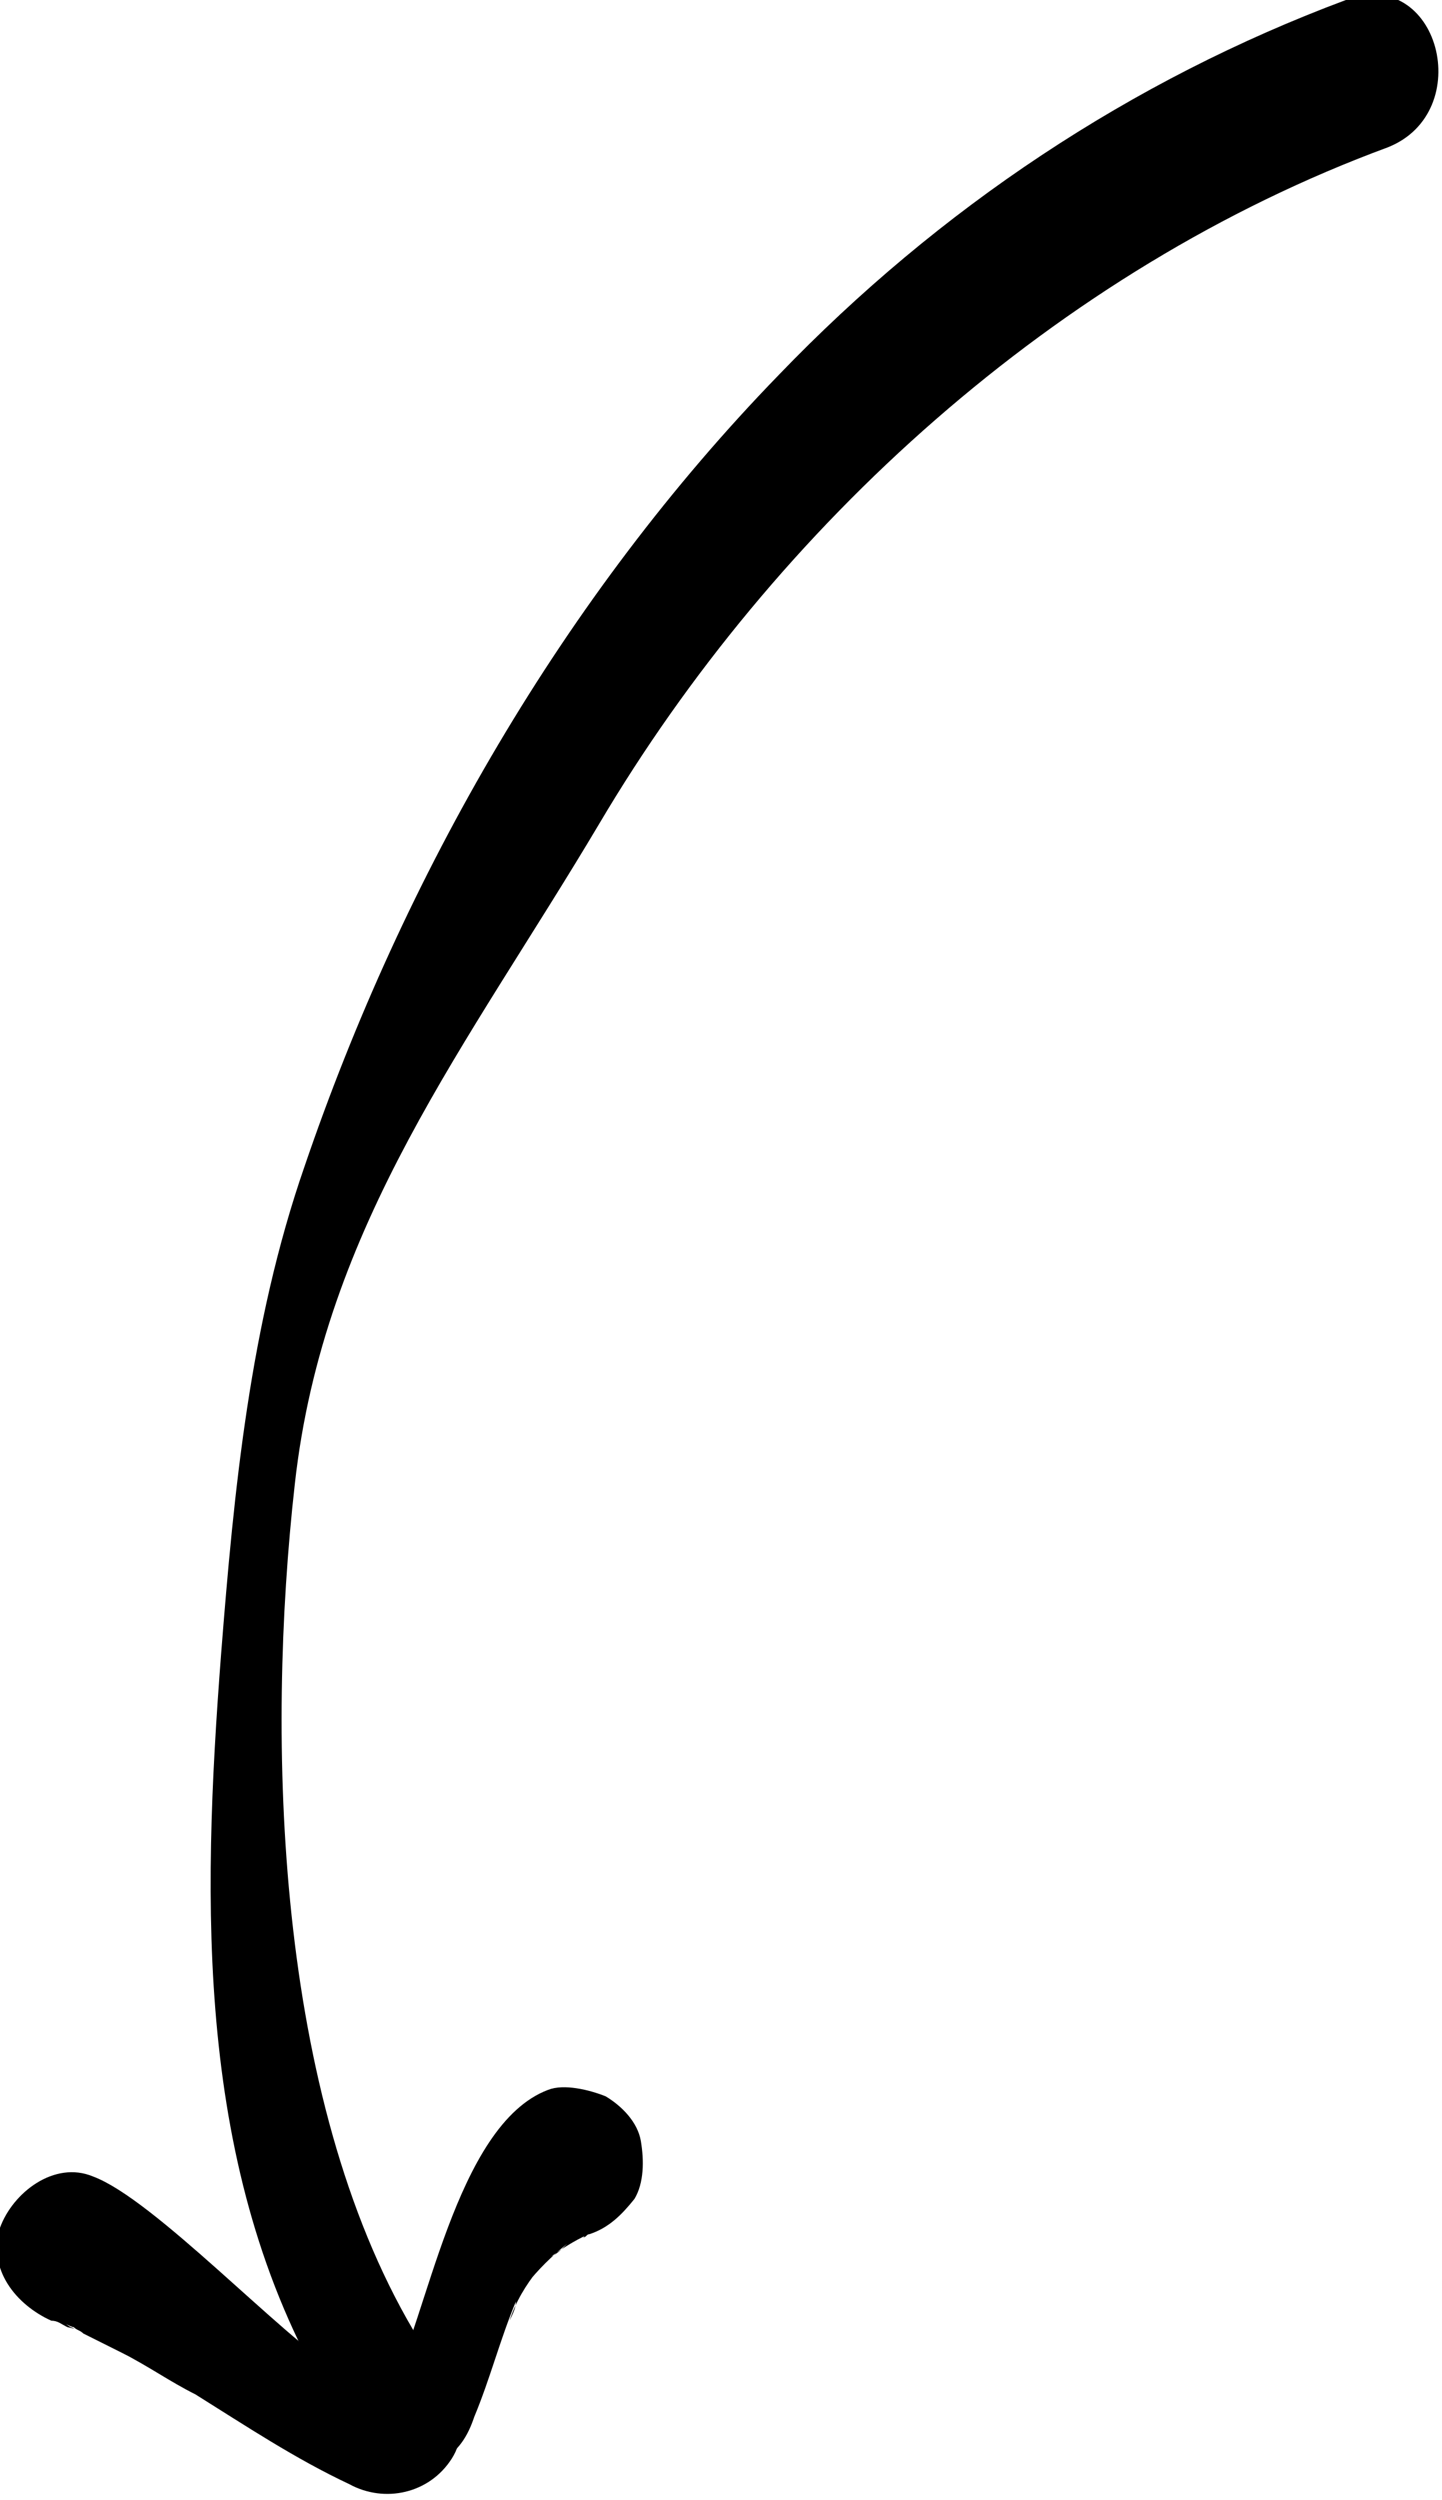 <?xml version="1.0" encoding="utf-8"?>
<!-- Generator: Adobe Illustrator 25.2.1, SVG Export Plug-In . SVG Version: 6.00 Build 0)  -->
<svg version="1.1" id="Layer_1" xmlns="http://www.w3.org/2000/svg" xmlns:xlink="http://www.w3.org/1999/xlink" x="0px" y="0px"
	 width="45px" height="78px" viewBox="0 0 45 78" style="enable-background:new 0 0 45 78;" xml:space="preserve">
<g>
	<path d="M10.2,74.7c1.5,2.6,4.2,0.6,2.7-2c-4.3-7.3-4.6-18.4-3.7-26.4c0.9-8.1,5.4-13.7,9.5-20.6C24.2,16.4,33,8.4,43.3,4.6
		C46.1,3.5,44.9-1.1,42,0c-6.7,2.5-12.7,6.5-17.7,11.7c-6.7,6.9-11.7,15.6-14.8,24.7c-1.7,4.9-2.2,10.1-2.6,15.2
		C6.3,59.4,6.1,67.7,10.2,74.7L10.2,74.7z"/>
</g>
<g>
	<path d="M10.9,77.5c1.1,0.6,2.5,0.3,3.2-0.8c0.7-1.1-0.1-2.4-1.2-2.9C11.2,73,12.2,75,10.6,74c-1.8-1.1-5.8-5.4-7.7-6.1
		c-1.2-0.5-2.5,0.5-2.9,1.6c-0.4,1.3,0.5,2.4,1.6,2.9c0.2,0,0.3,0.1,0.5,0.2c0,0,0.4,0.1,0.1,0c-0.3-0.2,0,0,0.1,0
		c0.1,0.1,0.2,0.1,0.3,0.2C3,73,3.4,73.2,3.8,73.4c0.8,0.4,1.5,0.9,2.3,1.3C7.7,75.7,9.2,76.7,10.9,77.5L10.9,77.5z"/>
</g>
<g>
	<path d="M10.3,74.3c-0.5,1.2,0.5,2.5,1.6,2.7c0.5,0.2,1.3,0.1,1.8-0.2c0.6-0.3,0.9-0.8,1.1-1.4c0.5-1.2,0.8-2.4,1.3-3.6
		c0,0.2-0.1,0.4-0.2,0.6c0.2-0.6,0.5-1.1,0.9-1.6c-0.2,0.2-0.3,0.3-0.4,0.5c0.4-0.5,0.8-0.9,1.3-1.3c-0.2,0.2-0.3,0.3-0.5,0.4
		c0.4-0.3,0.9-0.6,1.4-0.8c-0.1,0-0.3,0.1-0.4,0.2c0.1,0,0.1-0.1,0.2-0.1c0.6-0.2,1-0.6,1.4-1.1c0.3-0.5,0.3-1.2,0.2-1.8
		c-0.1-0.6-0.6-1.1-1.1-1.4c-0.5-0.2-1.3-0.4-1.8-0.2c-2.9,1.1-3.8,7.3-4.9,9.2C11.3,75.9,10.9,72.6,10.3,74.3L10.3,74.3z"/>
</g>
</svg>
